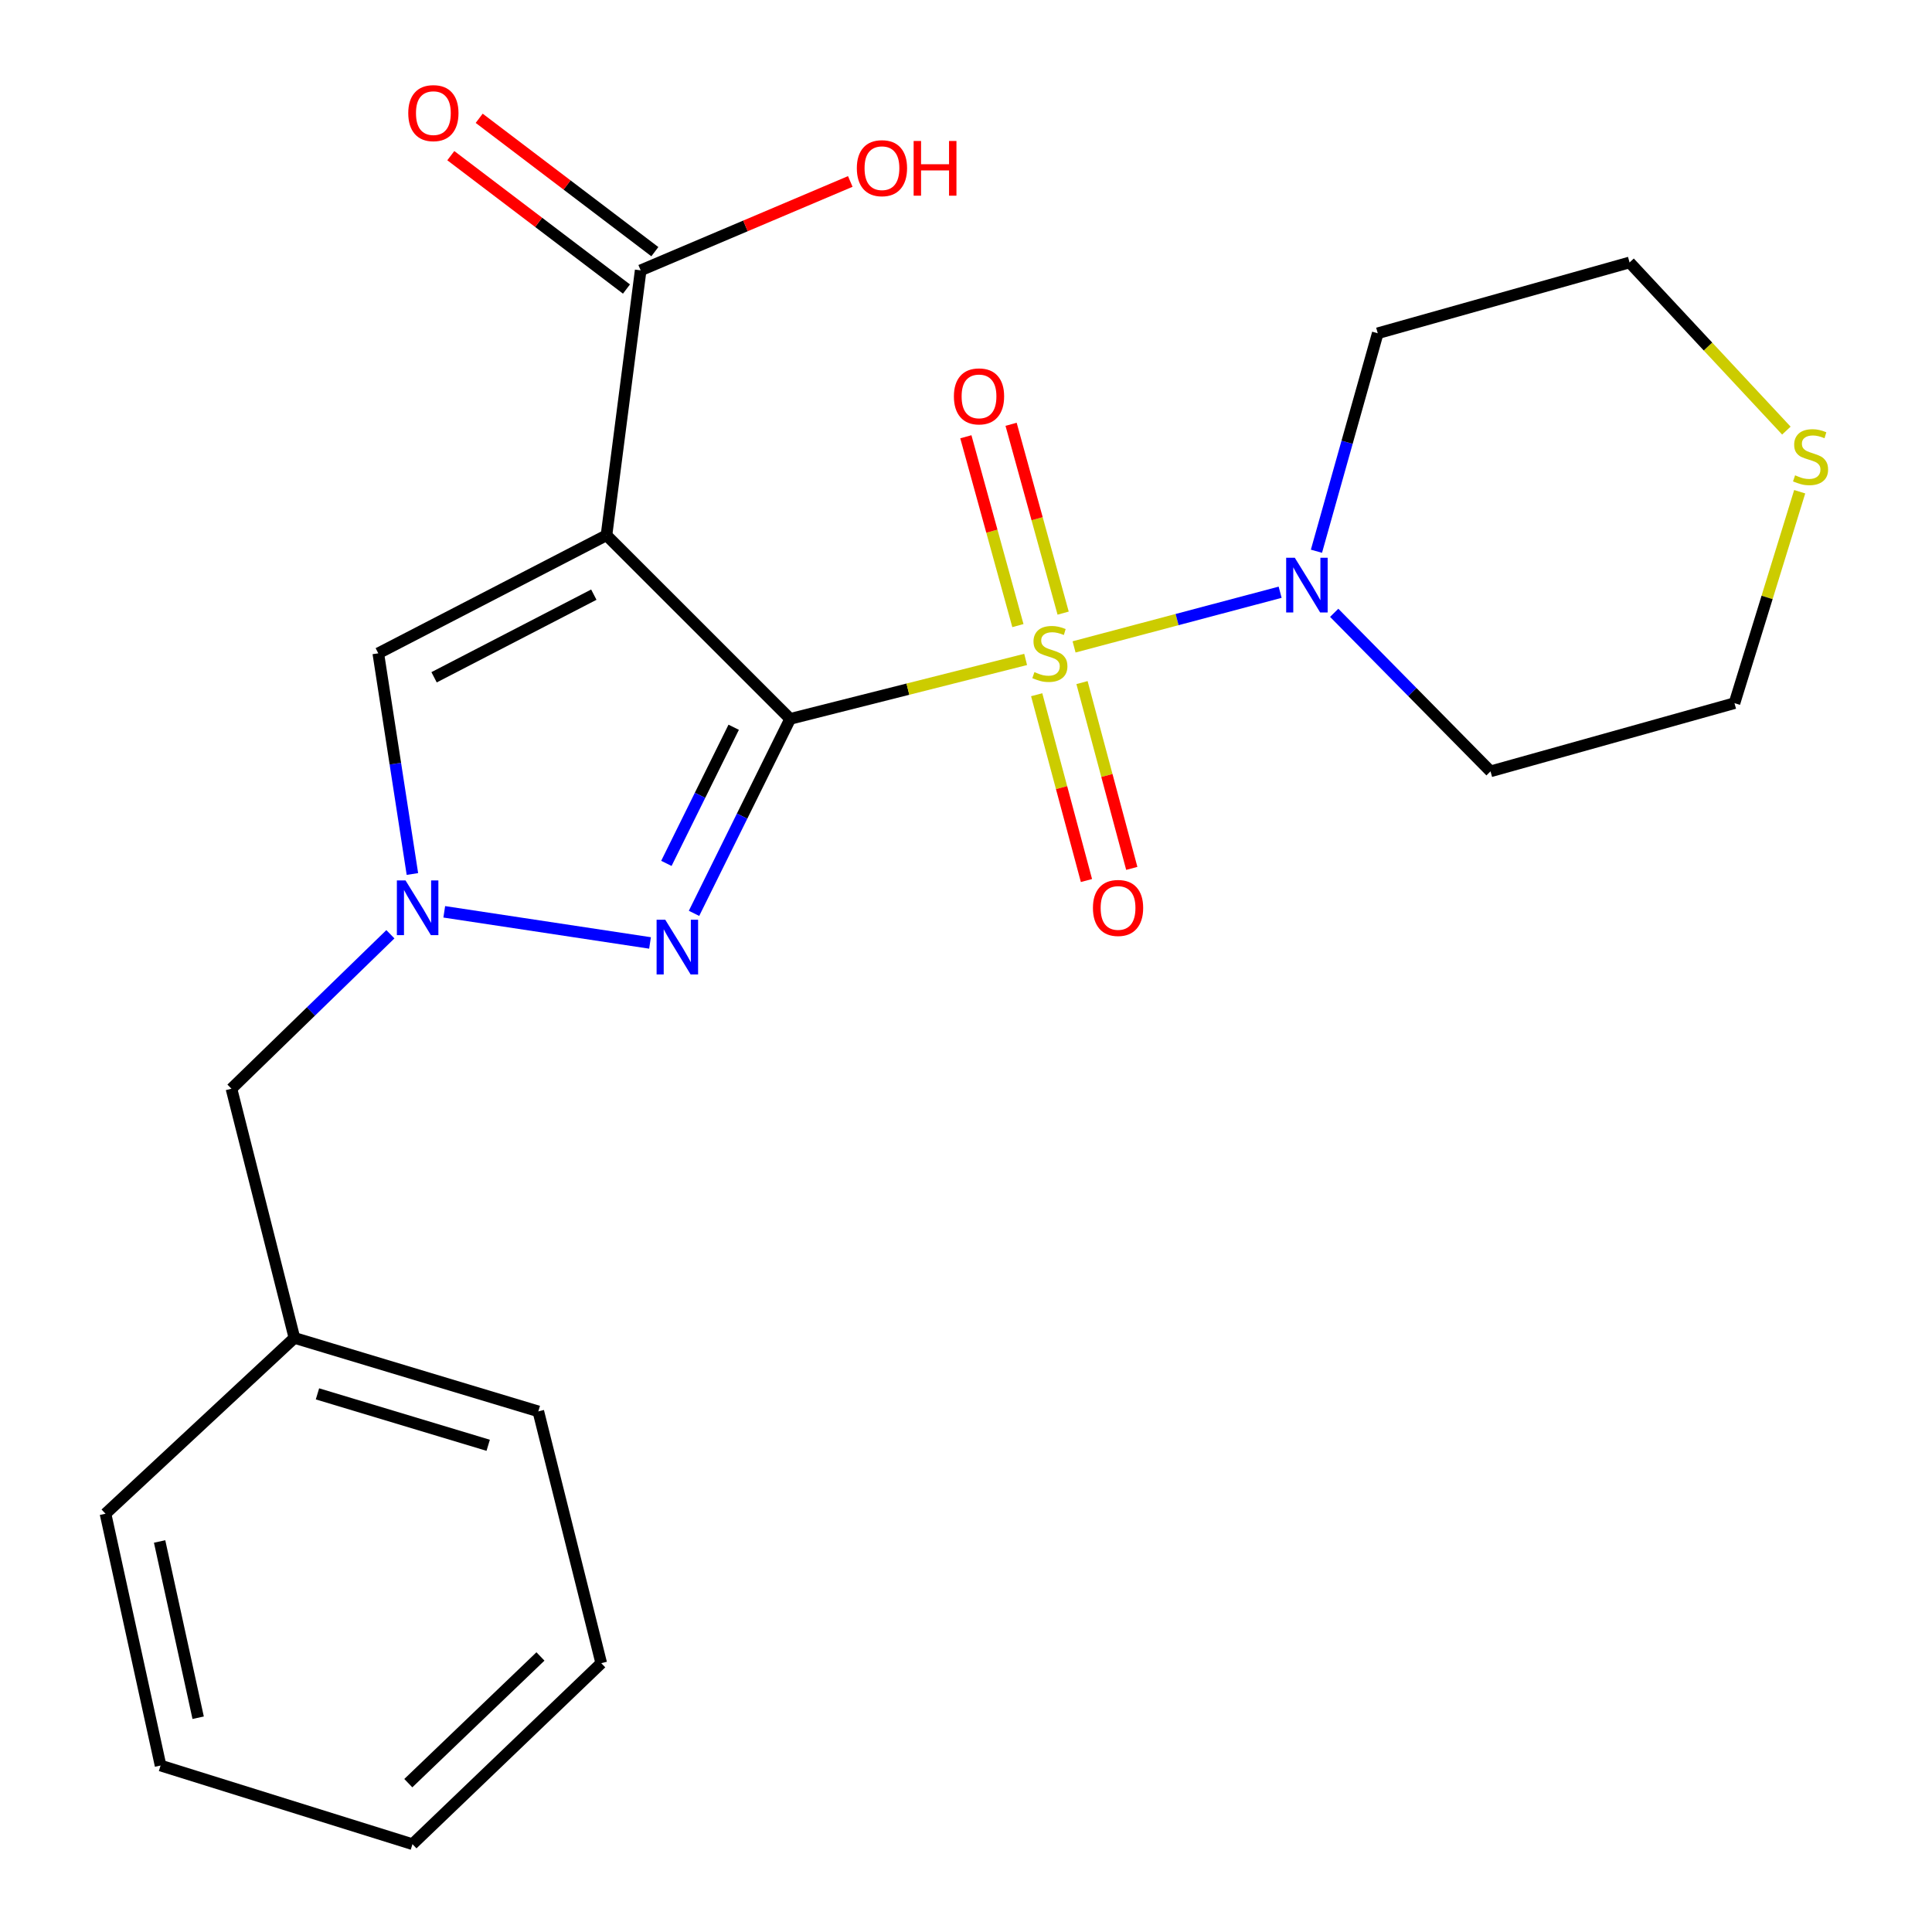<?xml version='1.0' encoding='iso-8859-1'?>
<svg version='1.1' baseProfile='full'
              xmlns='http://www.w3.org/2000/svg'
                      xmlns:rdkit='http://www.rdkit.org/xml'
                      xmlns:xlink='http://www.w3.org/1999/xlink'
                  xml:space='preserve'
width='1000px' height='1000px' viewBox='0 0 1000 1000'>
<!-- END OF HEADER -->
<rect style='opacity:1.0;fill:#FFFFFF;stroke:none' width='1000' height='1000' x='0' y='0'> </rect>
<path class='bond-0' d='M 408.997,372.091 L 469.933,356.706' style='fill:none;fill-rule:evenodd;stroke:#000000;stroke-width:6px;stroke-linecap:butt;stroke-linejoin:miter;stroke-opacity:1' />
<path class='bond-0' d='M 469.933,356.706 L 530.868,341.321' style='fill:none;fill-rule:evenodd;stroke:#CCCC00;stroke-width:6px;stroke-linecap:butt;stroke-linejoin:miter;stroke-opacity:1' />
<path class='bond-1' d='M 408.997,372.091 L 313.916,277.051' style='fill:none;fill-rule:evenodd;stroke:#000000;stroke-width:6px;stroke-linecap:butt;stroke-linejoin:miter;stroke-opacity:1' />
<path class='bond-2' d='M 408.997,372.091 L 384.111,422.422' style='fill:none;fill-rule:evenodd;stroke:#000000;stroke-width:6px;stroke-linecap:butt;stroke-linejoin:miter;stroke-opacity:1' />
<path class='bond-2' d='M 384.111,422.422 L 359.224,472.753' style='fill:none;fill-rule:evenodd;stroke:#0000FF;stroke-width:6px;stroke-linecap:butt;stroke-linejoin:miter;stroke-opacity:1' />
<path class='bond-2' d='M 379.758,376.424 L 362.337,411.656' style='fill:none;fill-rule:evenodd;stroke:#000000;stroke-width:6px;stroke-linecap:butt;stroke-linejoin:miter;stroke-opacity:1' />
<path class='bond-2' d='M 362.337,411.656 L 344.917,446.887' style='fill:none;fill-rule:evenodd;stroke:#0000FF;stroke-width:6px;stroke-linecap:butt;stroke-linejoin:miter;stroke-opacity:1' />
<path class='bond-4' d='M 555.935,334.832 L 609.266,320.686' style='fill:none;fill-rule:evenodd;stroke:#CCCC00;stroke-width:6px;stroke-linecap:butt;stroke-linejoin:miter;stroke-opacity:1' />
<path class='bond-4' d='M 609.266,320.686 L 662.597,306.541' style='fill:none;fill-rule:evenodd;stroke:#0000FF;stroke-width:6px;stroke-linecap:butt;stroke-linejoin:miter;stroke-opacity:1' />
<path class='bond-7' d='M 550.279,317.355 L 536.809,268.484' style='fill:none;fill-rule:evenodd;stroke:#CCCC00;stroke-width:6px;stroke-linecap:butt;stroke-linejoin:miter;stroke-opacity:1' />
<path class='bond-7' d='M 536.809,268.484 L 523.339,219.614' style='fill:none;fill-rule:evenodd;stroke:#FF0000;stroke-width:6px;stroke-linecap:butt;stroke-linejoin:miter;stroke-opacity:1' />
<path class='bond-7' d='M 526.863,323.809 L 513.392,274.939' style='fill:none;fill-rule:evenodd;stroke:#CCCC00;stroke-width:6px;stroke-linecap:butt;stroke-linejoin:miter;stroke-opacity:1' />
<path class='bond-7' d='M 513.392,274.939 L 499.922,226.068' style='fill:none;fill-rule:evenodd;stroke:#FF0000;stroke-width:6px;stroke-linecap:butt;stroke-linejoin:miter;stroke-opacity:1' />
<path class='bond-8' d='M 536.582,359.585 L 549.465,407.671' style='fill:none;fill-rule:evenodd;stroke:#CCCC00;stroke-width:6px;stroke-linecap:butt;stroke-linejoin:miter;stroke-opacity:1' />
<path class='bond-8' d='M 549.465,407.671 L 562.348,455.758' style='fill:none;fill-rule:evenodd;stroke:#FF0000;stroke-width:6px;stroke-linecap:butt;stroke-linejoin:miter;stroke-opacity:1' />
<path class='bond-8' d='M 560.045,353.299 L 572.927,401.386' style='fill:none;fill-rule:evenodd;stroke:#CCCC00;stroke-width:6px;stroke-linecap:butt;stroke-linejoin:miter;stroke-opacity:1' />
<path class='bond-8' d='M 572.927,401.386 L 585.81,449.472' style='fill:none;fill-rule:evenodd;stroke:#FF0000;stroke-width:6px;stroke-linecap:butt;stroke-linejoin:miter;stroke-opacity:1' />
<path class='bond-5' d='M 313.916,277.051 L 195.801,338.153' style='fill:none;fill-rule:evenodd;stroke:#000000;stroke-width:6px;stroke-linecap:butt;stroke-linejoin:miter;stroke-opacity:1' />
<path class='bond-5' d='M 307.36,307.79 L 224.679,350.562' style='fill:none;fill-rule:evenodd;stroke:#000000;stroke-width:6px;stroke-linecap:butt;stroke-linejoin:miter;stroke-opacity:1' />
<path class='bond-6' d='M 313.916,277.051 L 331.607,139.935' style='fill:none;fill-rule:evenodd;stroke:#000000;stroke-width:6px;stroke-linecap:butt;stroke-linejoin:miter;stroke-opacity:1' />
<path class='bond-3' d='M 336.455,488.068 L 229.945,471.956' style='fill:none;fill-rule:evenodd;stroke:#0000FF;stroke-width:6px;stroke-linecap:butt;stroke-linejoin:miter;stroke-opacity:1' />
<path class='bond-11' d='M 202.064,483.573 L 160.933,523.547' style='fill:none;fill-rule:evenodd;stroke:#0000FF;stroke-width:6px;stroke-linecap:butt;stroke-linejoin:miter;stroke-opacity:1' />
<path class='bond-11' d='M 160.933,523.547 L 119.801,563.521' style='fill:none;fill-rule:evenodd;stroke:#000000;stroke-width:6px;stroke-linecap:butt;stroke-linejoin:miter;stroke-opacity:1' />
<path class='bond-23' d='M 213.46,452.379 L 204.63,395.266' style='fill:none;fill-rule:evenodd;stroke:#0000FF;stroke-width:6px;stroke-linecap:butt;stroke-linejoin:miter;stroke-opacity:1' />
<path class='bond-23' d='M 204.63,395.266 L 195.801,338.153' style='fill:none;fill-rule:evenodd;stroke:#000000;stroke-width:6px;stroke-linecap:butt;stroke-linejoin:miter;stroke-opacity:1' />
<path class='bond-12' d='M 681.389,285.32 L 697.253,228.908' style='fill:none;fill-rule:evenodd;stroke:#0000FF;stroke-width:6px;stroke-linecap:butt;stroke-linejoin:miter;stroke-opacity:1' />
<path class='bond-12' d='M 697.253,228.908 L 713.118,172.497' style='fill:none;fill-rule:evenodd;stroke:#000000;stroke-width:6px;stroke-linecap:butt;stroke-linejoin:miter;stroke-opacity:1' />
<path class='bond-13' d='M 690.578,317.19 L 731.036,358.223' style='fill:none;fill-rule:evenodd;stroke:#0000FF;stroke-width:6px;stroke-linecap:butt;stroke-linejoin:miter;stroke-opacity:1' />
<path class='bond-13' d='M 731.036,358.223 L 771.495,399.255' style='fill:none;fill-rule:evenodd;stroke:#000000;stroke-width:6px;stroke-linecap:butt;stroke-linejoin:miter;stroke-opacity:1' />
<path class='bond-10' d='M 338.952,130.263 L 293.489,95.744' style='fill:none;fill-rule:evenodd;stroke:#000000;stroke-width:6px;stroke-linecap:butt;stroke-linejoin:miter;stroke-opacity:1' />
<path class='bond-10' d='M 293.489,95.744 L 248.026,61.225' style='fill:none;fill-rule:evenodd;stroke:#FF0000;stroke-width:6px;stroke-linecap:butt;stroke-linejoin:miter;stroke-opacity:1' />
<path class='bond-10' d='M 324.263,149.608 L 278.801,115.089' style='fill:none;fill-rule:evenodd;stroke:#000000;stroke-width:6px;stroke-linecap:butt;stroke-linejoin:miter;stroke-opacity:1' />
<path class='bond-10' d='M 278.801,115.089 L 233.338,80.57' style='fill:none;fill-rule:evenodd;stroke:#FF0000;stroke-width:6px;stroke-linecap:butt;stroke-linejoin:miter;stroke-opacity:1' />
<path class='bond-14' d='M 331.607,139.935 L 385.857,116.928' style='fill:none;fill-rule:evenodd;stroke:#000000;stroke-width:6px;stroke-linecap:butt;stroke-linejoin:miter;stroke-opacity:1' />
<path class='bond-14' d='M 385.857,116.928 L 440.106,93.922' style='fill:none;fill-rule:evenodd;stroke:#FF0000;stroke-width:6px;stroke-linecap:butt;stroke-linejoin:miter;stroke-opacity:1' />
<path class='bond-9' d='M 931.517,254.518 L 914.639,309.236' style='fill:none;fill-rule:evenodd;stroke:#CCCC00;stroke-width:6px;stroke-linecap:butt;stroke-linejoin:miter;stroke-opacity:1' />
<path class='bond-9' d='M 914.639,309.236 L 897.761,363.954' style='fill:none;fill-rule:evenodd;stroke:#000000;stroke-width:6px;stroke-linecap:butt;stroke-linejoin:miter;stroke-opacity:1' />
<path class='bond-24' d='M 924.623,222.879 L 884.041,179.363' style='fill:none;fill-rule:evenodd;stroke:#CCCC00;stroke-width:6px;stroke-linecap:butt;stroke-linejoin:miter;stroke-opacity:1' />
<path class='bond-24' d='M 884.041,179.363 L 843.46,135.846' style='fill:none;fill-rule:evenodd;stroke:#000000;stroke-width:6px;stroke-linecap:butt;stroke-linejoin:miter;stroke-opacity:1' />
<path class='bond-15' d='M 119.801,563.521 L 152.39,692.5' style='fill:none;fill-rule:evenodd;stroke:#000000;stroke-width:6px;stroke-linecap:butt;stroke-linejoin:miter;stroke-opacity:1' />
<path class='bond-17' d='M 713.118,172.497 L 843.46,135.846' style='fill:none;fill-rule:evenodd;stroke:#000000;stroke-width:6px;stroke-linecap:butt;stroke-linejoin:miter;stroke-opacity:1' />
<path class='bond-16' d='M 771.495,399.255 L 897.761,363.954' style='fill:none;fill-rule:evenodd;stroke:#000000;stroke-width:6px;stroke-linecap:butt;stroke-linejoin:miter;stroke-opacity:1' />
<path class='bond-18' d='M 152.39,692.5 L 278.629,730.527' style='fill:none;fill-rule:evenodd;stroke:#000000;stroke-width:6px;stroke-linecap:butt;stroke-linejoin:miter;stroke-opacity:1' />
<path class='bond-18' d='M 164.32,721.461 L 252.687,748.08' style='fill:none;fill-rule:evenodd;stroke:#000000;stroke-width:6px;stroke-linecap:butt;stroke-linejoin:miter;stroke-opacity:1' />
<path class='bond-19' d='M 152.39,692.5 L 54.61,783.505' style='fill:none;fill-rule:evenodd;stroke:#000000;stroke-width:6px;stroke-linecap:butt;stroke-linejoin:miter;stroke-opacity:1' />
<path class='bond-21' d='M 278.629,730.527 L 311.204,860.855' style='fill:none;fill-rule:evenodd;stroke:#000000;stroke-width:6px;stroke-linecap:butt;stroke-linejoin:miter;stroke-opacity:1' />
<path class='bond-20' d='M 54.61,783.505 L 83.11,913.833' style='fill:none;fill-rule:evenodd;stroke:#000000;stroke-width:6px;stroke-linecap:butt;stroke-linejoin:miter;stroke-opacity:1' />
<path class='bond-20' d='M 82.614,797.865 L 102.564,889.095' style='fill:none;fill-rule:evenodd;stroke:#000000;stroke-width:6px;stroke-linecap:butt;stroke-linejoin:miter;stroke-opacity:1' />
<path class='bond-22' d='M 83.11,913.833 L 213.492,954.545' style='fill:none;fill-rule:evenodd;stroke:#000000;stroke-width:6px;stroke-linecap:butt;stroke-linejoin:miter;stroke-opacity:1' />
<path class='bond-25' d='M 311.204,860.855 L 213.492,954.545' style='fill:none;fill-rule:evenodd;stroke:#000000;stroke-width:6px;stroke-linecap:butt;stroke-linejoin:miter;stroke-opacity:1' />
<path class='bond-25' d='M 279.736,857.376 L 211.338,922.959' style='fill:none;fill-rule:evenodd;stroke:#000000;stroke-width:6px;stroke-linecap:butt;stroke-linejoin:miter;stroke-opacity:1' />
<path  class='atom-1' d='M 535.414 347.873
Q 535.734 347.993, 537.054 348.553
Q 538.374 349.113, 539.814 349.473
Q 541.294 349.793, 542.734 349.793
Q 545.414 349.793, 546.974 348.513
Q 548.534 347.193, 548.534 344.913
Q 548.534 343.353, 547.734 342.393
Q 546.974 341.433, 545.774 340.913
Q 544.574 340.393, 542.574 339.793
Q 540.054 339.033, 538.534 338.313
Q 537.054 337.593, 535.974 336.073
Q 534.934 334.553, 534.934 331.993
Q 534.934 328.433, 537.334 326.233
Q 539.774 324.033, 544.574 324.033
Q 547.854 324.033, 551.574 325.593
L 550.654 328.673
Q 547.254 327.273, 544.694 327.273
Q 541.934 327.273, 540.414 328.433
Q 538.894 329.553, 538.934 331.513
Q 538.934 333.033, 539.694 333.953
Q 540.494 334.873, 541.614 335.393
Q 542.774 335.913, 544.694 336.513
Q 547.254 337.313, 548.774 338.113
Q 550.294 338.913, 551.374 340.553
Q 552.494 342.153, 552.494 344.913
Q 552.494 348.833, 549.854 350.953
Q 547.254 353.033, 542.894 353.033
Q 540.374 353.033, 538.454 352.473
Q 536.574 351.953, 534.334 351.033
L 535.414 347.873
' fill='#CCCC00'/>
<path  class='atom-3' d='M 344.334 476.047
L 353.614 491.047
Q 354.534 492.527, 356.014 495.207
Q 357.494 497.887, 357.574 498.047
L 357.574 476.047
L 361.334 476.047
L 361.334 504.367
L 357.454 504.367
L 347.494 487.967
Q 346.334 486.047, 345.094 483.847
Q 343.894 481.647, 343.534 480.967
L 343.534 504.367
L 339.854 504.367
L 339.854 476.047
L 344.334 476.047
' fill='#0000FF'/>
<path  class='atom-4' d='M 209.904 455.711
L 219.184 470.711
Q 220.104 472.191, 221.584 474.871
Q 223.064 477.551, 223.144 477.711
L 223.144 455.711
L 226.904 455.711
L 226.904 484.031
L 223.024 484.031
L 213.064 467.631
Q 211.904 465.711, 210.664 463.511
Q 209.464 461.311, 209.104 460.631
L 209.104 484.031
L 205.424 484.031
L 205.424 455.711
L 209.904 455.711
' fill='#0000FF'/>
<path  class='atom-5' d='M 670.194 288.705
L 679.474 303.705
Q 680.394 305.185, 681.874 307.865
Q 683.354 310.545, 683.434 310.705
L 683.434 288.705
L 687.194 288.705
L 687.194 317.025
L 683.314 317.025
L 673.354 300.625
Q 672.194 298.705, 670.954 296.505
Q 669.754 294.305, 669.394 293.625
L 669.394 317.025
L 665.714 317.025
L 665.714 288.705
L 670.194 288.705
' fill='#0000FF'/>
<path  class='atom-8' d='M 493.736 205.166
Q 493.736 198.366, 497.096 194.566
Q 500.456 190.766, 506.736 190.766
Q 513.016 190.766, 516.376 194.566
Q 519.736 198.366, 519.736 205.166
Q 519.736 212.046, 516.336 215.966
Q 512.936 219.846, 506.736 219.846
Q 500.496 219.846, 497.096 215.966
Q 493.736 212.086, 493.736 205.166
M 506.736 216.646
Q 511.056 216.646, 513.376 213.766
Q 515.736 210.846, 515.736 205.166
Q 515.736 199.606, 513.376 196.806
Q 511.056 193.966, 506.736 193.966
Q 502.416 193.966, 500.056 196.766
Q 497.736 199.566, 497.736 205.166
Q 497.736 210.886, 500.056 213.766
Q 502.416 216.646, 506.736 216.646
' fill='#FF0000'/>
<path  class='atom-9' d='M 565.702 469.951
Q 565.702 463.151, 569.062 459.351
Q 572.422 455.551, 578.702 455.551
Q 584.982 455.551, 588.342 459.351
Q 591.702 463.151, 591.702 469.951
Q 591.702 476.831, 588.302 480.751
Q 584.902 484.631, 578.702 484.631
Q 572.462 484.631, 569.062 480.751
Q 565.702 476.871, 565.702 469.951
M 578.702 481.431
Q 583.022 481.431, 585.342 478.551
Q 587.702 475.631, 587.702 469.951
Q 587.702 464.391, 585.342 461.591
Q 583.022 458.751, 578.702 458.751
Q 574.382 458.751, 572.022 461.551
Q 569.702 464.351, 569.702 469.951
Q 569.702 475.671, 572.022 478.551
Q 574.382 481.431, 578.702 481.431
' fill='#FF0000'/>
<path  class='atom-10' d='M 929.137 246.018
Q 929.457 246.138, 930.777 246.698
Q 932.097 247.258, 933.537 247.618
Q 935.017 247.938, 936.457 247.938
Q 939.137 247.938, 940.697 246.658
Q 942.257 245.338, 942.257 243.058
Q 942.257 241.498, 941.457 240.538
Q 940.697 239.578, 939.497 239.058
Q 938.297 238.538, 936.297 237.938
Q 933.777 237.178, 932.257 236.458
Q 930.777 235.738, 929.697 234.218
Q 928.657 232.698, 928.657 230.138
Q 928.657 226.578, 931.057 224.378
Q 933.497 222.178, 938.297 222.178
Q 941.577 222.178, 945.297 223.738
L 944.377 226.818
Q 940.977 225.418, 938.417 225.418
Q 935.657 225.418, 934.137 226.578
Q 932.617 227.698, 932.657 229.658
Q 932.657 231.178, 933.417 232.098
Q 934.217 233.018, 935.337 233.538
Q 936.497 234.058, 938.417 234.658
Q 940.977 235.458, 942.497 236.258
Q 944.017 237.058, 945.097 238.698
Q 946.217 240.298, 946.217 243.058
Q 946.217 246.978, 943.577 249.098
Q 940.977 251.178, 936.617 251.178
Q 934.097 251.178, 932.177 250.618
Q 930.297 250.098, 928.057 249.178
L 929.137 246.018
' fill='#CCCC00'/>
<path  class='atom-11' d='M 211.314 58.55
Q 211.314 51.75, 214.674 47.95
Q 218.034 44.15, 224.314 44.15
Q 230.594 44.15, 233.954 47.95
Q 237.314 51.75, 237.314 58.55
Q 237.314 65.43, 233.914 69.35
Q 230.514 73.23, 224.314 73.23
Q 218.074 73.23, 214.674 69.35
Q 211.314 65.47, 211.314 58.55
M 224.314 70.03
Q 228.634 70.03, 230.954 67.15
Q 233.314 64.23, 233.314 58.55
Q 233.314 52.99, 230.954 50.19
Q 228.634 47.35, 224.314 47.35
Q 219.994 47.35, 217.634 50.15
Q 215.314 52.95, 215.314 58.55
Q 215.314 64.27, 217.634 67.15
Q 219.994 70.03, 224.314 70.03
' fill='#FF0000'/>
<path  class='atom-15' d='M 443.497 87.05
Q 443.497 80.25, 446.857 76.45
Q 450.217 72.65, 456.497 72.65
Q 462.777 72.65, 466.137 76.45
Q 469.497 80.25, 469.497 87.05
Q 469.497 93.93, 466.097 97.85
Q 462.697 101.73, 456.497 101.73
Q 450.257 101.73, 446.857 97.85
Q 443.497 93.97, 443.497 87.05
M 456.497 98.53
Q 460.817 98.53, 463.137 95.65
Q 465.497 92.73, 465.497 87.05
Q 465.497 81.49, 463.137 78.69
Q 460.817 75.85, 456.497 75.85
Q 452.177 75.85, 449.817 78.65
Q 447.497 81.45, 447.497 87.05
Q 447.497 92.77, 449.817 95.65
Q 452.177 98.53, 456.497 98.53
' fill='#FF0000'/>
<path  class='atom-15' d='M 472.897 72.97
L 476.737 72.97
L 476.737 85.01
L 491.217 85.01
L 491.217 72.97
L 495.057 72.97
L 495.057 101.29
L 491.217 101.29
L 491.217 88.21
L 476.737 88.21
L 476.737 101.29
L 472.897 101.29
L 472.897 72.97
' fill='#FF0000'/>
</svg>
